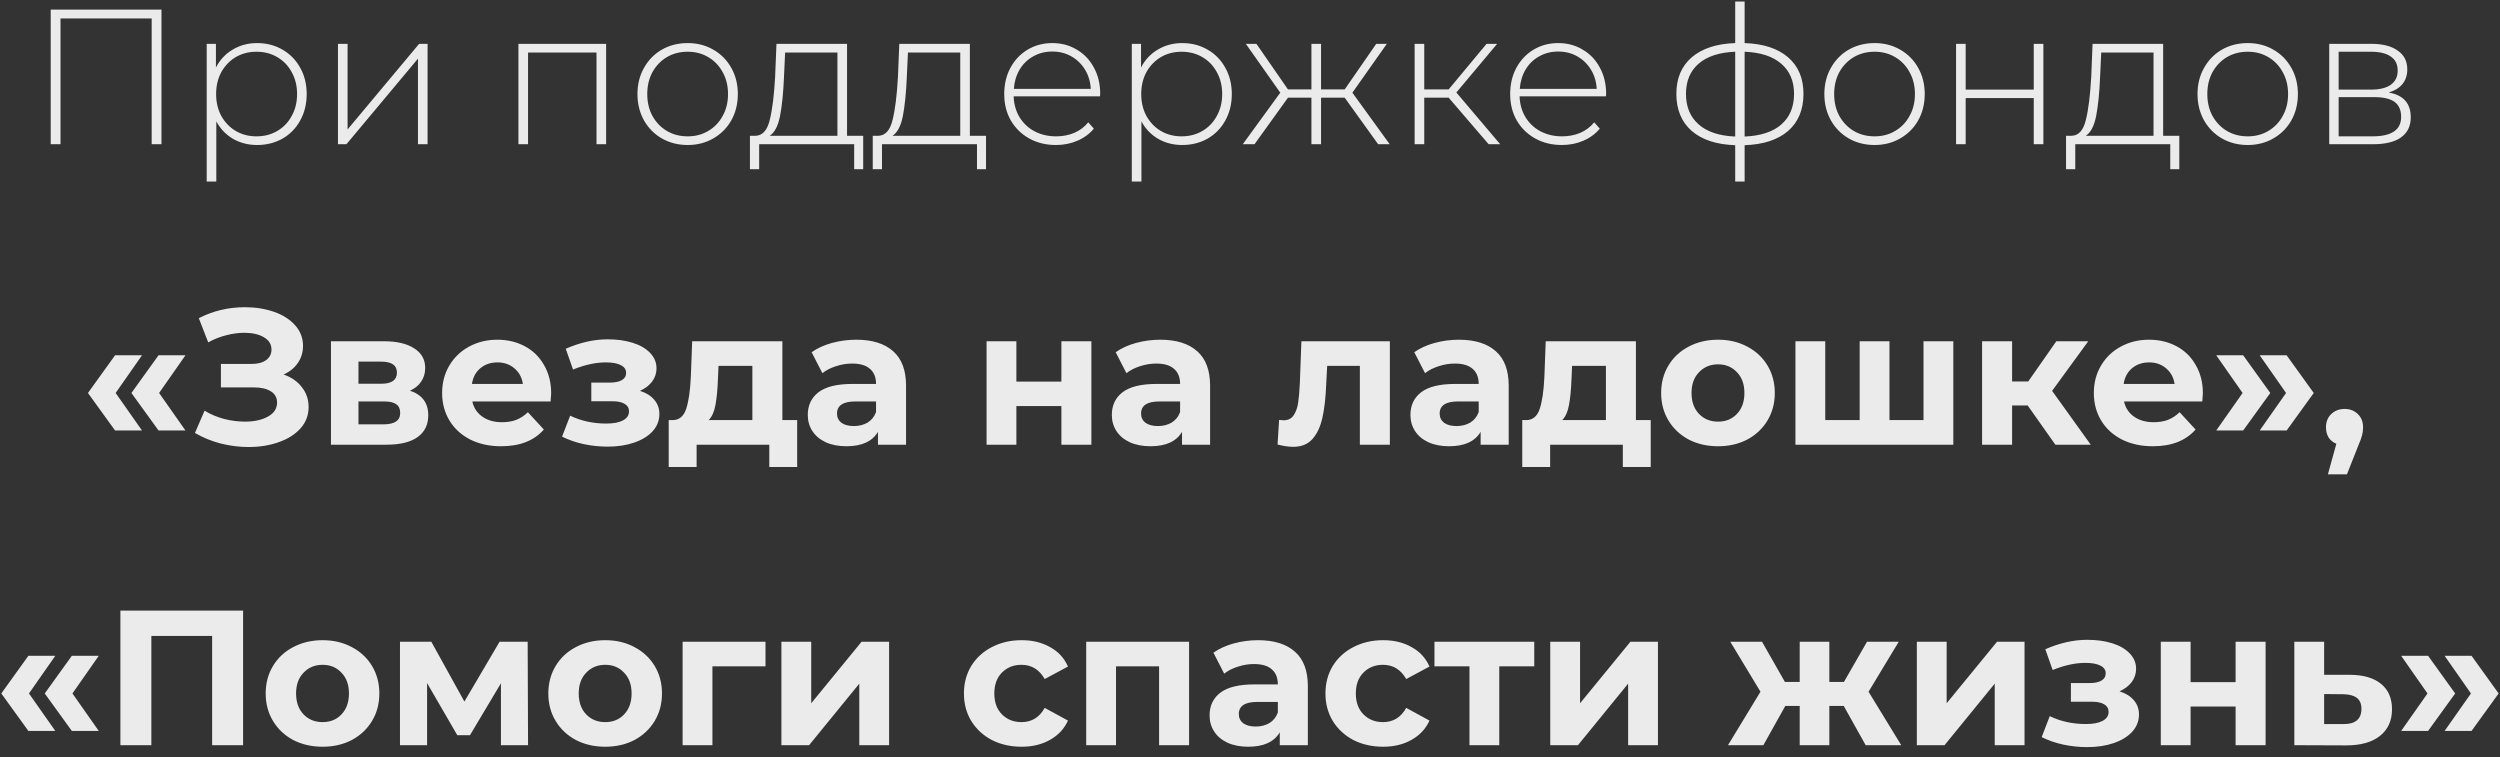 <?xml version="1.0" encoding="UTF-8"?> <svg xmlns="http://www.w3.org/2000/svg" width="208" height="63" viewBox="0 0 208 63" fill="none"><rect x="0" y="0" width="208" height="63" fill="#333333" stroke="none"/> <path opacity="0.9" d="M13.435 0.8V12H12.619V1.536H5.035V12H4.219V0.8H13.435ZM21.389 3.584C22.168 3.584 22.872 3.765 23.501 4.128C24.131 4.491 24.621 4.992 24.973 5.632C25.336 6.272 25.517 7.003 25.517 7.824C25.517 8.645 25.336 9.381 24.973 10.032C24.621 10.672 24.131 11.173 23.501 11.536C22.872 11.888 22.168 12.064 21.389 12.064C20.653 12.064 19.986 11.893 19.389 11.552C18.792 11.2 18.328 10.715 17.997 10.096V15.104H17.197V3.648H17.965V5.616C18.296 4.976 18.76 4.48 19.357 4.128C19.965 3.765 20.642 3.584 21.389 3.584ZM21.341 11.344C21.981 11.344 22.557 11.195 23.069 10.896C23.581 10.597 23.981 10.181 24.269 9.648C24.568 9.115 24.717 8.507 24.717 7.824C24.717 7.141 24.568 6.533 24.269 6C23.981 5.467 23.581 5.051 23.069 4.752C22.557 4.453 21.981 4.304 21.341 4.304C20.701 4.304 20.125 4.453 19.613 4.752C19.112 5.051 18.712 5.467 18.413 6C18.125 6.533 17.981 7.141 17.981 7.824C17.981 8.507 18.125 9.115 18.413 9.648C18.712 10.181 19.112 10.597 19.613 10.896C20.125 11.195 20.701 11.344 21.341 11.344ZM28.119 3.648H28.919V10.768L34.871 3.648H35.575V12H34.775V4.88L28.823 12H28.119V3.648ZM50.43 3.648V12H49.63V4.368H43.934V12H43.134V3.648H50.43ZM57.212 12.064C56.423 12.064 55.708 11.883 55.068 11.52C54.439 11.157 53.943 10.656 53.58 10.016C53.218 9.365 53.036 8.635 53.036 7.824C53.036 7.013 53.218 6.288 53.58 5.648C53.943 4.997 54.439 4.491 55.068 4.128C55.708 3.765 56.423 3.584 57.212 3.584C58.002 3.584 58.711 3.765 59.34 4.128C59.98 4.491 60.482 4.997 60.844 5.648C61.207 6.288 61.388 7.013 61.388 7.824C61.388 8.635 61.207 9.365 60.844 10.016C60.482 10.656 59.98 11.157 59.34 11.52C58.711 11.883 58.002 12.064 57.212 12.064ZM57.212 11.344C57.852 11.344 58.423 11.195 58.924 10.896C59.436 10.597 59.836 10.181 60.124 9.648C60.423 9.115 60.572 8.507 60.572 7.824C60.572 7.141 60.423 6.533 60.124 6C59.836 5.467 59.436 5.051 58.924 4.752C58.423 4.453 57.852 4.304 57.212 4.304C56.572 4.304 55.996 4.453 55.484 4.752C54.983 5.051 54.583 5.467 54.284 6C53.996 6.533 53.852 7.141 53.852 7.824C53.852 8.507 53.996 9.115 54.284 9.648C54.583 10.181 54.983 10.597 55.484 10.896C55.996 11.195 56.572 11.344 57.212 11.344ZM71.818 11.296V14.08H71.066V12H63.162V14.08H62.394V11.296H62.89C63.456 11.264 63.84 10.827 64.042 9.984C64.256 9.131 64.405 7.936 64.49 6.4L64.602 3.648H70.474V11.296H71.818ZM65.226 6.448C65.173 7.717 65.066 8.773 64.906 9.616C64.746 10.459 64.458 11.019 64.042 11.296H69.674V4.368H65.322L65.226 6.448ZM82.037 11.296V14.08H81.285V12H73.381V14.08H72.613V11.296H73.109C73.674 11.264 74.058 10.827 74.261 9.984C74.475 9.131 74.624 7.936 74.709 6.4L74.821 3.648H80.693V11.296H82.037ZM75.445 6.448C75.392 7.717 75.285 8.773 75.125 9.616C74.965 10.459 74.677 11.019 74.261 11.296H79.893V4.368H75.541L75.445 6.448ZM91.52 8.016H84.336C84.357 8.667 84.522 9.248 84.832 9.76C85.141 10.261 85.557 10.651 86.08 10.928C86.613 11.205 87.21 11.344 87.872 11.344C88.416 11.344 88.917 11.248 89.376 11.056C89.845 10.853 90.234 10.56 90.544 10.176L91.008 10.704C90.645 11.141 90.186 11.477 89.632 11.712C89.088 11.947 88.496 12.064 87.856 12.064C87.024 12.064 86.282 11.883 85.632 11.52C84.981 11.157 84.469 10.656 84.096 10.016C83.733 9.376 83.552 8.645 83.552 7.824C83.552 7.013 83.722 6.288 84.064 5.648C84.416 4.997 84.896 4.491 85.504 4.128C86.112 3.765 86.794 3.584 87.552 3.584C88.309 3.584 88.987 3.765 89.584 4.128C90.192 4.48 90.666 4.976 91.008 5.616C91.36 6.256 91.536 6.981 91.536 7.792L91.52 8.016ZM87.552 4.288C86.965 4.288 86.437 4.421 85.968 4.688C85.499 4.944 85.12 5.312 84.832 5.792C84.555 6.261 84.394 6.795 84.352 7.392H90.752C90.72 6.795 90.56 6.261 90.272 5.792C89.984 5.323 89.605 4.955 89.136 4.688C88.666 4.421 88.138 4.288 87.552 4.288ZM98.358 3.584C99.136 3.584 99.841 3.765 100.47 4.128C101.099 4.491 101.59 4.992 101.942 5.632C102.305 6.272 102.486 7.003 102.486 7.824C102.486 8.645 102.305 9.381 101.942 10.032C101.59 10.672 101.099 11.173 100.47 11.536C99.841 11.888 99.136 12.064 98.358 12.064C97.622 12.064 96.955 11.893 96.358 11.552C95.76 11.2 95.296 10.715 94.966 10.096V15.104H94.166V3.648H94.934V5.616C95.264 4.976 95.728 4.48 96.326 4.128C96.934 3.765 97.611 3.584 98.358 3.584ZM98.31 11.344C98.95 11.344 99.526 11.195 100.038 10.896C100.55 10.597 100.95 10.181 101.238 9.648C101.537 9.115 101.686 8.507 101.686 7.824C101.686 7.141 101.537 6.533 101.238 6C100.95 5.467 100.55 5.051 100.038 4.752C99.526 4.453 98.95 4.304 98.31 4.304C97.67 4.304 97.094 4.453 96.582 4.752C96.081 5.051 95.68 5.467 95.382 6C95.094 6.533 94.95 7.141 94.95 7.824C94.95 8.507 95.094 9.115 95.382 9.648C95.68 10.181 96.081 10.597 96.582 10.896C97.094 11.195 97.67 11.344 98.31 11.344ZM111.878 8.128H109.911V12H109.111V8.128H107.159L104.375 12H103.399L106.519 7.712L103.655 3.648H104.535L107.159 7.44H109.111V3.648H109.911V7.44H111.878L114.503 3.648H115.383L112.519 7.712L115.623 12H114.663L111.878 8.128ZM120.529 8.128H118.497V12H117.697V3.648H118.497V7.44H120.529L123.681 3.648H124.561L121.169 7.696L124.817 12H123.857L120.529 8.128ZM133.614 8.016H126.43C126.451 8.667 126.616 9.248 126.926 9.76C127.235 10.261 127.651 10.651 128.174 10.928C128.707 11.205 129.304 11.344 129.966 11.344C130.51 11.344 131.011 11.248 131.47 11.056C131.939 10.853 132.328 10.56 132.638 10.176L133.102 10.704C132.739 11.141 132.28 11.477 131.726 11.712C131.182 11.947 130.59 12.064 129.95 12.064C129.118 12.064 128.376 11.883 127.726 11.52C127.075 11.157 126.563 10.656 126.19 10.016C125.827 9.376 125.646 8.645 125.646 7.824C125.646 7.013 125.816 6.288 126.158 5.648C126.51 4.997 126.99 4.491 127.598 4.128C128.206 3.765 128.888 3.584 129.646 3.584C130.403 3.584 131.08 3.765 131.678 4.128C132.286 4.48 132.76 4.976 133.102 5.616C133.454 6.256 133.63 6.981 133.63 7.792L133.614 8.016ZM129.646 4.288C129.059 4.288 128.531 4.421 128.062 4.688C127.592 4.944 127.214 5.312 126.926 5.792C126.648 6.261 126.488 6.795 126.446 7.392H132.846C132.814 6.795 132.654 6.261 132.366 5.792C132.078 5.323 131.699 4.955 131.23 4.688C130.76 4.421 130.232 4.288 129.646 4.288ZM150.049 7.808C150.049 9.12 149.622 10.149 148.769 10.896C147.916 11.632 146.71 12.027 145.153 12.08V15.104H144.369V12.08C142.812 12.027 141.606 11.632 140.753 10.896C139.9 10.149 139.473 9.12 139.473 7.808C139.473 6.517 139.9 5.504 140.753 4.768C141.617 4.032 142.822 3.637 144.369 3.584V0.128H145.153V3.584C146.71 3.637 147.916 4.032 148.769 4.768C149.622 5.504 150.049 6.517 150.049 7.808ZM140.273 7.808C140.273 8.885 140.625 9.733 141.329 10.352C142.033 10.971 143.046 11.307 144.369 11.36V4.304C143.046 4.357 142.033 4.688 141.329 5.296C140.625 5.904 140.273 6.741 140.273 7.808ZM145.153 11.36C146.476 11.307 147.489 10.976 148.193 10.368C148.908 9.749 149.265 8.896 149.265 7.808C149.265 6.741 148.908 5.904 148.193 5.296C147.489 4.688 146.476 4.357 145.153 4.304V11.36ZM155.962 12.064C155.173 12.064 154.458 11.883 153.818 11.52C153.189 11.157 152.693 10.656 152.33 10.016C151.968 9.365 151.786 8.635 151.786 7.824C151.786 7.013 151.968 6.288 152.33 5.648C152.693 4.997 153.189 4.491 153.818 4.128C154.458 3.765 155.173 3.584 155.962 3.584C156.752 3.584 157.461 3.765 158.09 4.128C158.73 4.491 159.232 4.997 159.594 5.648C159.957 6.288 160.138 7.013 160.138 7.824C160.138 8.635 159.957 9.365 159.594 10.016C159.232 10.656 158.73 11.157 158.09 11.52C157.461 11.883 156.752 12.064 155.962 12.064ZM155.962 11.344C156.602 11.344 157.173 11.195 157.674 10.896C158.186 10.597 158.586 10.181 158.874 9.648C159.173 9.115 159.322 8.507 159.322 7.824C159.322 7.141 159.173 6.533 158.874 6C158.586 5.467 158.186 5.051 157.674 4.752C157.173 4.453 156.602 4.304 155.962 4.304C155.322 4.304 154.746 4.453 154.234 4.752C153.733 5.051 153.333 5.467 153.034 6C152.746 6.533 152.602 7.141 152.602 7.824C152.602 8.507 152.746 9.115 153.034 9.648C153.333 10.181 153.733 10.597 154.234 10.896C154.746 11.195 155.322 11.344 155.962 11.344ZM162.744 3.648H163.544V7.456H169.208V3.648H170.008V12H169.208V8.16H163.544V12H162.744V3.648ZM181.318 11.296V14.08H180.566V12H172.662V14.08H171.894V11.296H172.39C172.956 11.264 173.34 10.827 173.542 9.984C173.756 9.131 173.905 7.936 173.99 6.4L174.102 3.648H179.974V11.296H181.318ZM174.726 6.448C174.673 7.717 174.566 8.773 174.406 9.616C174.246 10.459 173.958 11.019 173.542 11.296H179.174V4.368H174.822L174.726 6.448ZM187.009 12.064C186.22 12.064 185.505 11.883 184.865 11.52C184.236 11.157 183.74 10.656 183.377 10.016C183.014 9.365 182.833 8.635 182.833 7.824C182.833 7.013 183.014 6.288 183.377 5.648C183.74 4.997 184.236 4.491 184.865 4.128C185.505 3.765 186.22 3.584 187.009 3.584C187.798 3.584 188.508 3.765 189.137 4.128C189.777 4.491 190.278 4.997 190.641 5.648C191.004 6.288 191.185 7.013 191.185 7.824C191.185 8.635 191.004 9.365 190.641 10.016C190.278 10.656 189.777 11.157 189.137 11.52C188.508 11.883 187.798 12.064 187.009 12.064ZM187.009 11.344C187.649 11.344 188.22 11.195 188.721 10.896C189.233 10.597 189.633 10.181 189.921 9.648C190.22 9.115 190.369 8.507 190.369 7.824C190.369 7.141 190.22 6.533 189.921 6C189.633 5.467 189.233 5.051 188.721 4.752C188.22 4.453 187.649 4.304 187.009 4.304C186.369 4.304 185.793 4.453 185.281 4.752C184.78 5.051 184.38 5.467 184.081 6C183.793 6.533 183.649 7.141 183.649 7.824C183.649 8.507 183.793 9.115 184.081 9.648C184.38 10.181 184.78 10.597 185.281 10.896C185.793 11.195 186.369 11.344 187.009 11.344ZM198.735 7.696C199.961 7.909 200.575 8.597 200.575 9.76C200.575 10.485 200.308 11.04 199.775 11.424C199.252 11.808 198.463 12 197.407 12H193.791V3.648H197.311C198.239 3.648 198.964 3.835 199.487 4.208C200.02 4.571 200.286 5.093 200.286 5.776C200.286 6.267 200.148 6.677 199.871 7.008C199.604 7.328 199.225 7.557 198.735 7.696ZM194.575 7.456H197.263C197.977 7.456 198.527 7.323 198.911 7.056C199.295 6.779 199.487 6.384 199.487 5.872C199.487 5.349 199.295 4.96 198.911 4.704C198.537 4.437 197.988 4.304 197.263 4.304H194.575V7.456ZM197.391 11.344C198.98 11.344 199.775 10.805 199.775 9.728C199.775 9.163 199.593 8.747 199.231 8.48C198.868 8.213 198.297 8.08 197.519 8.08H194.575V11.344H197.391ZM7.318 32.696L9.574 29.56H11.814L9.622 32.696L11.814 35.816H9.574L7.318 32.696ZM10.934 32.696L13.19 29.56H15.43L13.238 32.696L15.43 35.816H13.19L10.934 32.696ZM23.596 31.16C24.247 31.384 24.753 31.736 25.116 32.216C25.489 32.685 25.676 33.235 25.676 33.864C25.676 34.547 25.452 35.139 25.004 35.64C24.556 36.141 23.948 36.525 23.18 36.792C22.423 37.059 21.591 37.192 20.684 37.192C19.916 37.192 19.148 37.096 18.38 36.904C17.623 36.712 16.903 36.419 16.22 36.024L17.02 34.168C17.511 34.467 18.049 34.696 18.636 34.856C19.233 35.005 19.815 35.08 20.38 35.08C21.148 35.08 21.783 34.941 22.284 34.664C22.796 34.387 23.052 33.997 23.052 33.496C23.052 33.08 22.876 32.765 22.524 32.552C22.183 32.339 21.713 32.232 21.116 32.232H18.38V30.28H20.924C21.447 30.28 21.852 30.173 22.14 29.96C22.439 29.747 22.588 29.453 22.588 29.08C22.588 28.643 22.375 28.301 21.948 28.056C21.532 27.811 20.993 27.688 20.332 27.688C19.841 27.688 19.335 27.757 18.812 27.896C18.289 28.024 17.793 28.221 17.324 28.488L16.54 26.472C17.724 25.864 19.004 25.56 20.38 25.56C21.255 25.56 22.06 25.688 22.796 25.944C23.532 26.2 24.119 26.573 24.556 27.064C24.993 27.555 25.212 28.125 25.212 28.776C25.212 29.309 25.068 29.784 24.78 30.2C24.492 30.616 24.097 30.936 23.596 31.16ZM34.112 32.504C35.125 32.845 35.632 33.528 35.632 34.552C35.632 35.331 35.339 35.933 34.752 36.36C34.165 36.787 33.291 37 32.128 37H27.536V28.392H31.936C33.013 28.392 33.856 28.589 34.464 28.984C35.072 29.368 35.376 29.912 35.376 30.616C35.376 31.043 35.264 31.421 35.04 31.752C34.827 32.072 34.517 32.323 34.112 32.504ZM29.824 31.928H31.712C32.587 31.928 33.024 31.619 33.024 31C33.024 30.392 32.587 30.088 31.712 30.088H29.824V31.928ZM31.92 35.304C32.837 35.304 33.296 34.989 33.296 34.36C33.296 34.029 33.189 33.789 32.976 33.64C32.763 33.48 32.427 33.4 31.968 33.4H29.824V35.304H31.92ZM45.857 32.728C45.857 32.76 45.841 32.984 45.809 33.4H39.297C39.414 33.933 39.692 34.355 40.129 34.664C40.566 34.973 41.11 35.128 41.761 35.128C42.209 35.128 42.604 35.064 42.945 34.936C43.297 34.797 43.622 34.584 43.921 34.296L45.249 35.736C44.438 36.664 43.254 37.128 41.697 37.128C40.726 37.128 39.868 36.941 39.121 36.568C38.374 36.184 37.798 35.656 37.393 34.984C36.988 34.312 36.785 33.549 36.785 32.696C36.785 31.853 36.982 31.096 37.377 30.424C37.782 29.741 38.332 29.213 39.025 28.84C39.729 28.456 40.513 28.264 41.377 28.264C42.22 28.264 42.982 28.445 43.665 28.808C44.348 29.171 44.881 29.693 45.265 30.376C45.66 31.048 45.857 31.832 45.857 32.728ZM41.393 30.152C40.828 30.152 40.353 30.312 39.969 30.632C39.585 30.952 39.35 31.389 39.265 31.944H43.505C43.42 31.4 43.185 30.968 42.801 30.648C42.417 30.317 41.948 30.152 41.393 30.152ZM53.245 32.52C53.757 32.68 54.152 32.925 54.429 33.256C54.717 33.587 54.861 33.981 54.861 34.44C54.861 34.984 54.674 35.464 54.301 35.88C53.928 36.285 53.416 36.6 52.765 36.824C52.114 37.048 51.378 37.16 50.557 37.16C49.885 37.16 49.224 37.091 48.573 36.952C47.922 36.813 47.32 36.605 46.765 36.328L47.437 34.584C48.344 35.021 49.346 35.24 50.445 35.24C51.032 35.24 51.49 35.155 51.821 34.984C52.162 34.803 52.333 34.552 52.333 34.232C52.333 33.955 52.216 33.747 51.981 33.608C51.746 33.459 51.405 33.384 50.957 33.384H49.197V31.832H50.733C51.17 31.832 51.506 31.763 51.741 31.624C51.976 31.485 52.093 31.283 52.093 31.016C52.093 30.739 51.944 30.525 51.645 30.376C51.357 30.227 50.941 30.152 50.397 30.152C49.565 30.152 48.658 30.349 47.677 30.744L47.069 29.016C48.264 28.493 49.426 28.232 50.557 28.232C51.336 28.232 52.029 28.328 52.637 28.52C53.256 28.712 53.741 28.995 54.093 29.368C54.445 29.731 54.621 30.157 54.621 30.648C54.621 31.053 54.498 31.421 54.253 31.752C54.008 32.072 53.672 32.328 53.245 32.52ZM66.325 34.952V38.856H64.005V37H57.957V38.856H55.637V34.952H55.989C56.522 34.941 56.89 34.627 57.093 34.008C57.295 33.389 57.423 32.509 57.477 31.368L57.589 28.392H65.093V34.952H66.325ZM59.733 31.544C59.701 32.419 59.631 33.133 59.525 33.688C59.429 34.243 59.242 34.664 58.965 34.952H62.597V30.44H59.781L59.733 31.544ZM71.239 28.264C72.573 28.264 73.597 28.584 74.311 29.224C75.026 29.853 75.383 30.808 75.383 32.088V37H73.047V35.928C72.578 36.728 71.703 37.128 70.423 37.128C69.762 37.128 69.186 37.016 68.695 36.792C68.215 36.568 67.847 36.259 67.591 35.864C67.335 35.469 67.207 35.021 67.207 34.52C67.207 33.72 67.506 33.091 68.103 32.632C68.711 32.173 69.645 31.944 70.903 31.944H72.887C72.887 31.4 72.722 30.984 72.391 30.696C72.061 30.397 71.565 30.248 70.903 30.248C70.445 30.248 69.991 30.323 69.543 30.472C69.106 30.611 68.733 30.803 68.423 31.048L67.527 29.304C67.997 28.973 68.557 28.717 69.207 28.536C69.869 28.355 70.546 28.264 71.239 28.264ZM71.047 35.448C71.474 35.448 71.853 35.352 72.183 35.16C72.514 34.957 72.749 34.664 72.887 34.28V33.4H71.175C70.151 33.4 69.639 33.736 69.639 34.408C69.639 34.728 69.762 34.984 70.007 35.176C70.263 35.357 70.61 35.448 71.047 35.448ZM82.083 28.392H84.563V31.752H88.307V28.392H90.803V37H88.307V33.784H84.563V37H82.083V28.392ZM96.536 28.264C97.87 28.264 98.894 28.584 99.608 29.224C100.323 29.853 100.68 30.808 100.68 32.088V37H98.344V35.928C97.875 36.728 97 37.128 95.72 37.128C95.059 37.128 94.483 37.016 93.992 36.792C93.512 36.568 93.144 36.259 92.888 35.864C92.632 35.469 92.504 35.021 92.504 34.52C92.504 33.72 92.803 33.091 93.4 32.632C94.008 32.173 94.942 31.944 96.2 31.944H98.184C98.184 31.4 98.019 30.984 97.688 30.696C97.358 30.397 96.862 30.248 96.2 30.248C95.742 30.248 95.288 30.323 94.84 30.472C94.403 30.611 94.029 30.803 93.72 31.048L92.824 29.304C93.293 28.973 93.853 28.717 94.504 28.536C95.165 28.355 95.843 28.264 96.536 28.264ZM96.344 35.448C96.771 35.448 97.15 35.352 97.48 35.16C97.811 34.957 98.046 34.664 98.184 34.28V33.4H96.472C95.448 33.4 94.936 33.736 94.936 34.408C94.936 34.728 95.059 34.984 95.304 35.176C95.56 35.357 95.907 35.448 96.344 35.448ZM115.636 28.392V37H113.14V30.44H110.42L110.34 31.96C110.297 33.091 110.19 34.029 110.02 34.776C109.849 35.523 109.572 36.109 109.188 36.536C108.804 36.963 108.27 37.176 107.588 37.176C107.225 37.176 106.793 37.112 106.292 36.984L106.42 34.936C106.59 34.957 106.713 34.968 106.788 34.968C107.161 34.968 107.438 34.835 107.62 34.568C107.812 34.291 107.94 33.944 108.004 33.528C108.068 33.101 108.116 32.541 108.148 31.848L108.276 28.392H115.636ZM121.38 28.264C122.713 28.264 123.737 28.584 124.452 29.224C125.167 29.853 125.524 30.808 125.524 32.088V37H123.188V35.928C122.719 36.728 121.844 37.128 120.564 37.128C119.903 37.128 119.327 37.016 118.836 36.792C118.356 36.568 117.988 36.259 117.732 35.864C117.476 35.469 117.348 35.021 117.348 34.52C117.348 33.72 117.647 33.091 118.244 32.632C118.852 32.173 119.785 31.944 121.044 31.944H123.028C123.028 31.4 122.863 30.984 122.532 30.696C122.201 30.397 121.705 30.248 121.044 30.248C120.585 30.248 120.132 30.323 119.684 30.472C119.247 30.611 118.873 30.803 118.564 31.048L117.668 29.304C118.137 28.973 118.697 28.717 119.348 28.536C120.009 28.355 120.687 28.264 121.38 28.264ZM121.188 35.448C121.615 35.448 121.993 35.352 122.324 35.16C122.655 34.957 122.889 34.664 123.028 34.28V33.4H121.316C120.292 33.4 119.78 33.736 119.78 34.408C119.78 34.728 119.903 34.984 120.148 35.176C120.404 35.357 120.751 35.448 121.188 35.448ZM137.34 34.952V38.856H135.02V37H128.972V38.856H126.652V34.952H127.004C127.538 34.941 127.906 34.627 128.108 34.008C128.311 33.389 128.439 32.509 128.492 31.368L128.604 28.392H136.108V34.952H137.34ZM130.748 31.544C130.716 32.419 130.647 33.133 130.54 33.688C130.444 34.243 130.258 34.664 129.98 34.952H133.612V30.44H130.796L130.748 31.544ZM142.943 37.128C142.036 37.128 141.22 36.941 140.495 36.568C139.78 36.184 139.22 35.656 138.815 34.984C138.41 34.312 138.207 33.549 138.207 32.696C138.207 31.843 138.41 31.08 138.815 30.408C139.22 29.736 139.78 29.213 140.495 28.84C141.22 28.456 142.036 28.264 142.943 28.264C143.85 28.264 144.66 28.456 145.375 28.84C146.09 29.213 146.65 29.736 147.055 30.408C147.46 31.08 147.663 31.843 147.663 32.696C147.663 33.549 147.46 34.312 147.055 34.984C146.65 35.656 146.09 36.184 145.375 36.568C144.66 36.941 143.85 37.128 142.943 37.128ZM142.943 35.08C143.583 35.08 144.106 34.867 144.511 34.44C144.927 34.003 145.135 33.421 145.135 32.696C145.135 31.971 144.927 31.395 144.511 30.968C144.106 30.531 143.583 30.312 142.943 30.312C142.303 30.312 141.775 30.531 141.359 30.968C140.943 31.395 140.735 31.971 140.735 32.696C140.735 33.421 140.943 34.003 141.359 34.44C141.775 34.867 142.303 35.08 142.943 35.08ZM162.516 28.392V37H149.38V28.392H151.86V34.952H154.724V28.392H157.204V34.952H160.036V28.392H162.516ZM168.703 33.736H167.407V37H164.911V28.392H167.407V31.736H168.751L171.087 28.392H173.743L170.735 32.52L173.951 37H171.007L168.703 33.736ZM183.279 32.728C183.279 32.76 183.263 32.984 183.231 33.4H176.719C176.836 33.933 177.114 34.355 177.551 34.664C177.988 34.973 178.532 35.128 179.183 35.128C179.631 35.128 180.026 35.064 180.367 34.936C180.719 34.797 181.044 34.584 181.343 34.296L182.671 35.736C181.86 36.664 180.676 37.128 179.119 37.128C178.148 37.128 177.29 36.941 176.543 36.568C175.796 36.184 175.22 35.656 174.815 34.984C174.41 34.312 174.207 33.549 174.207 32.696C174.207 31.853 174.404 31.096 174.799 30.424C175.204 29.741 175.754 29.213 176.447 28.84C177.151 28.456 177.935 28.264 178.799 28.264C179.642 28.264 180.404 28.445 181.087 28.808C181.77 29.171 182.303 29.693 182.687 30.376C183.082 31.048 183.279 31.832 183.279 32.728ZM178.815 30.152C178.25 30.152 177.775 30.312 177.391 30.632C177.007 30.952 176.772 31.389 176.687 31.944H180.927C180.842 31.4 180.607 30.968 180.223 30.648C179.839 30.317 179.37 30.152 178.815 30.152ZM184.392 35.816L186.584 32.696L184.392 29.56H186.632L188.888 32.696L186.632 35.816H184.392ZM188.008 35.816L190.2 32.696L188.008 29.56H190.248L192.504 32.696L190.248 35.816H188.008ZM195.073 34.024C195.521 34.024 195.889 34.168 196.177 34.456C196.465 34.733 196.609 35.101 196.609 35.56C196.609 35.773 196.582 35.987 196.529 36.2C196.476 36.413 196.358 36.733 196.177 37.16L195.265 39.464H193.681L194.385 36.92C194.118 36.813 193.905 36.643 193.745 36.408C193.596 36.163 193.521 35.88 193.521 35.56C193.521 35.101 193.665 34.733 193.953 34.456C194.252 34.168 194.625 34.024 195.073 34.024ZM0.107 57.696L2.363 54.56H4.603L2.411 57.696L4.603 60.816H2.363L0.107 57.696ZM3.723 57.696L5.979 54.56H8.219L6.027 57.696L8.219 60.816H5.979L3.723 57.696ZM20.225 50.8V62H17.649V52.912H12.593V62H10.017V50.8H20.225ZM26.841 62.128C25.935 62.128 25.119 61.941 24.393 61.568C23.679 61.184 23.119 60.656 22.713 59.984C22.308 59.312 22.105 58.549 22.105 57.696C22.105 56.843 22.308 56.08 22.713 55.408C23.119 54.736 23.679 54.213 24.393 53.84C25.119 53.456 25.935 53.264 26.841 53.264C27.748 53.264 28.559 53.456 29.273 53.84C29.988 54.213 30.548 54.736 30.953 55.408C31.359 56.08 31.561 56.843 31.561 57.696C31.561 58.549 31.359 59.312 30.953 59.984C30.548 60.656 29.988 61.184 29.273 61.568C28.559 61.941 27.748 62.128 26.841 62.128ZM26.841 60.08C27.481 60.08 28.004 59.867 28.409 59.44C28.825 59.003 29.033 58.421 29.033 57.696C29.033 56.971 28.825 56.395 28.409 55.968C28.004 55.531 27.481 55.312 26.841 55.312C26.201 55.312 25.673 55.531 25.257 55.968C24.841 56.395 24.633 56.971 24.633 57.696C24.633 58.421 24.841 59.003 25.257 59.44C25.673 59.867 26.201 60.08 26.841 60.08ZM41.678 62V56.848L39.102 61.168H38.046L35.534 56.832V62H33.278V53.392H35.886L38.638 58.368L41.566 53.392H43.902L43.934 62H41.678ZM50.357 62.128C49.45 62.128 48.634 61.941 47.909 61.568C47.194 61.184 46.634 60.656 46.229 59.984C45.824 59.312 45.621 58.549 45.621 57.696C45.621 56.843 45.824 56.08 46.229 55.408C46.634 54.736 47.194 54.213 47.909 53.84C48.634 53.456 49.45 53.264 50.357 53.264C51.264 53.264 52.074 53.456 52.789 53.84C53.504 54.213 54.064 54.736 54.469 55.408C54.874 56.08 55.077 56.843 55.077 57.696C55.077 58.549 54.874 59.312 54.469 59.984C54.064 60.656 53.504 61.184 52.789 61.568C52.074 61.941 51.264 62.128 50.357 62.128ZM50.357 60.08C50.997 60.08 51.52 59.867 51.925 59.44C52.341 59.003 52.549 58.421 52.549 57.696C52.549 56.971 52.341 56.395 51.925 55.968C51.52 55.531 50.997 55.312 50.357 55.312C49.717 55.312 49.189 55.531 48.773 55.968C48.357 56.395 48.149 56.971 48.149 57.696C48.149 58.421 48.357 59.003 48.773 59.44C49.189 59.867 49.717 60.08 50.357 60.08ZM63.69 55.44H59.274V62H56.794V53.392H63.69V55.44ZM65.013 53.392H67.493V58.512L71.684 53.392H73.972V62H71.493V56.88L67.317 62H65.013V53.392ZM84.999 62.128C84.082 62.128 83.255 61.941 82.519 61.568C81.794 61.184 81.223 60.656 80.807 59.984C80.402 59.312 80.199 58.549 80.199 57.696C80.199 56.843 80.402 56.08 80.807 55.408C81.223 54.736 81.794 54.213 82.519 53.84C83.255 53.456 84.082 53.264 84.999 53.264C85.906 53.264 86.695 53.456 87.367 53.84C88.05 54.213 88.546 54.752 88.855 55.456L86.919 56.496C86.471 55.707 85.826 55.312 84.983 55.312C84.332 55.312 83.794 55.525 83.367 55.952C82.941 56.379 82.727 56.96 82.727 57.696C82.727 58.432 82.941 59.013 83.367 59.44C83.794 59.867 84.332 60.08 84.983 60.08C85.837 60.08 86.482 59.685 86.919 58.896L88.855 59.952C88.546 60.635 88.05 61.168 87.367 61.552C86.695 61.936 85.906 62.128 84.999 62.128ZM98.932 53.392V62H96.436V55.44H92.852V62H90.372V53.392H98.932ZM104.669 53.264C106.002 53.264 107.026 53.584 107.741 54.224C108.456 54.853 108.813 55.808 108.813 57.088V62H106.477V60.928C106.008 61.728 105.133 62.128 103.853 62.128C103.192 62.128 102.616 62.016 102.125 61.792C101.645 61.568 101.277 61.259 101.021 60.864C100.765 60.469 100.637 60.021 100.637 59.52C100.637 58.72 100.936 58.091 101.533 57.632C102.141 57.173 103.074 56.944 104.333 56.944H106.317C106.317 56.4 106.152 55.984 105.821 55.696C105.49 55.397 104.994 55.248 104.333 55.248C103.874 55.248 103.421 55.323 102.973 55.472C102.536 55.611 102.162 55.803 101.853 56.048L100.957 54.304C101.426 53.973 101.986 53.717 102.637 53.536C103.298 53.355 103.976 53.264 104.669 53.264ZM104.477 60.448C104.904 60.448 105.282 60.352 105.613 60.16C105.944 59.957 106.178 59.664 106.317 59.28V58.4H104.605C103.581 58.4 103.069 58.736 103.069 59.408C103.069 59.728 103.192 59.984 103.437 60.176C103.693 60.357 104.04 60.448 104.477 60.448ZM115.077 62.128C114.16 62.128 113.333 61.941 112.597 61.568C111.872 61.184 111.301 60.656 110.885 59.984C110.48 59.312 110.277 58.549 110.277 57.696C110.277 56.843 110.48 56.08 110.885 55.408C111.301 54.736 111.872 54.213 112.597 53.84C113.333 53.456 114.16 53.264 115.077 53.264C115.984 53.264 116.773 53.456 117.445 53.84C118.128 54.213 118.624 54.752 118.933 55.456L116.997 56.496C116.549 55.707 115.904 55.312 115.061 55.312C114.411 55.312 113.872 55.525 113.445 55.952C113.019 56.379 112.805 56.96 112.805 57.696C112.805 58.432 113.019 59.013 113.445 59.44C113.872 59.867 114.411 60.08 115.061 60.08C115.915 60.08 116.56 59.685 116.997 58.896L118.933 59.952C118.624 60.635 118.128 61.168 117.445 61.552C116.773 61.936 115.984 62.128 115.077 62.128ZM127.651 55.44H124.739V62H122.259V55.44H119.347V53.392H127.651V55.44ZM128.981 53.392H131.461V58.512L135.653 53.392H137.941V62H135.461V56.88L131.285 62H128.981V53.392ZM153.4 58.736H152.2V62H149.736V58.736H148.536L146.712 62H143.768L146.472 57.552L143.96 53.392H146.6L148.504 56.736H149.736V53.392H152.2V56.736H153.416L155.336 53.392H157.976L155.464 57.552L158.184 62H155.224L153.4 58.736ZM159.481 53.392H161.961V58.512L166.153 53.392H168.441V62H165.961V56.88L161.785 62H159.481V53.392ZM176.347 57.52C176.859 57.68 177.253 57.925 177.531 58.256C177.819 58.587 177.963 58.981 177.963 59.44C177.963 59.984 177.776 60.464 177.403 60.88C177.029 61.285 176.517 61.6 175.867 61.824C175.216 62.048 174.48 62.16 173.659 62.16C172.987 62.16 172.325 62.091 171.674 61.952C171.024 61.813 170.421 61.605 169.867 61.328L170.539 59.584C171.445 60.021 172.448 60.24 173.547 60.24C174.133 60.24 174.592 60.155 174.923 59.984C175.264 59.803 175.435 59.552 175.435 59.232C175.435 58.955 175.317 58.747 175.083 58.608C174.848 58.459 174.507 58.384 174.059 58.384H172.299V56.832H173.835C174.272 56.832 174.608 56.763 174.843 56.624C175.077 56.485 175.195 56.283 175.195 56.016C175.195 55.739 175.045 55.525 174.747 55.376C174.459 55.227 174.043 55.152 173.499 55.152C172.667 55.152 171.76 55.349 170.779 55.744L170.171 54.016C171.365 53.493 172.528 53.232 173.659 53.232C174.437 53.232 175.131 53.328 175.739 53.52C176.357 53.712 176.843 53.995 177.195 54.368C177.547 54.731 177.723 55.157 177.723 55.648C177.723 56.053 177.6 56.421 177.355 56.752C177.109 57.072 176.773 57.328 176.347 57.52ZM179.778 53.392H182.258V56.752H186.002V53.392H188.498V62H186.002V58.784H182.258V62H179.778V53.392ZM195.544 56.144C196.664 56.155 197.522 56.411 198.12 56.912C198.717 57.403 199.016 58.101 199.016 59.008C199.016 59.957 198.68 60.699 198.008 61.232C197.346 61.755 196.413 62.016 195.208 62.016L190.888 62V53.392H193.368V56.144H195.544ZM194.984 60.24C195.464 60.251 195.832 60.149 196.088 59.936C196.344 59.723 196.472 59.403 196.472 58.976C196.472 58.56 196.344 58.256 196.088 58.064C195.842 57.872 195.474 57.771 194.984 57.76L193.368 57.744V60.24H194.984ZM199.775 60.816L201.967 57.696L199.775 54.56H202.015L204.271 57.696L202.015 60.816H199.775ZM203.391 60.816L205.583 57.696L203.391 54.56H205.631L207.887 57.696L205.631 60.816H203.391Z" fill="white"></path> </svg> 